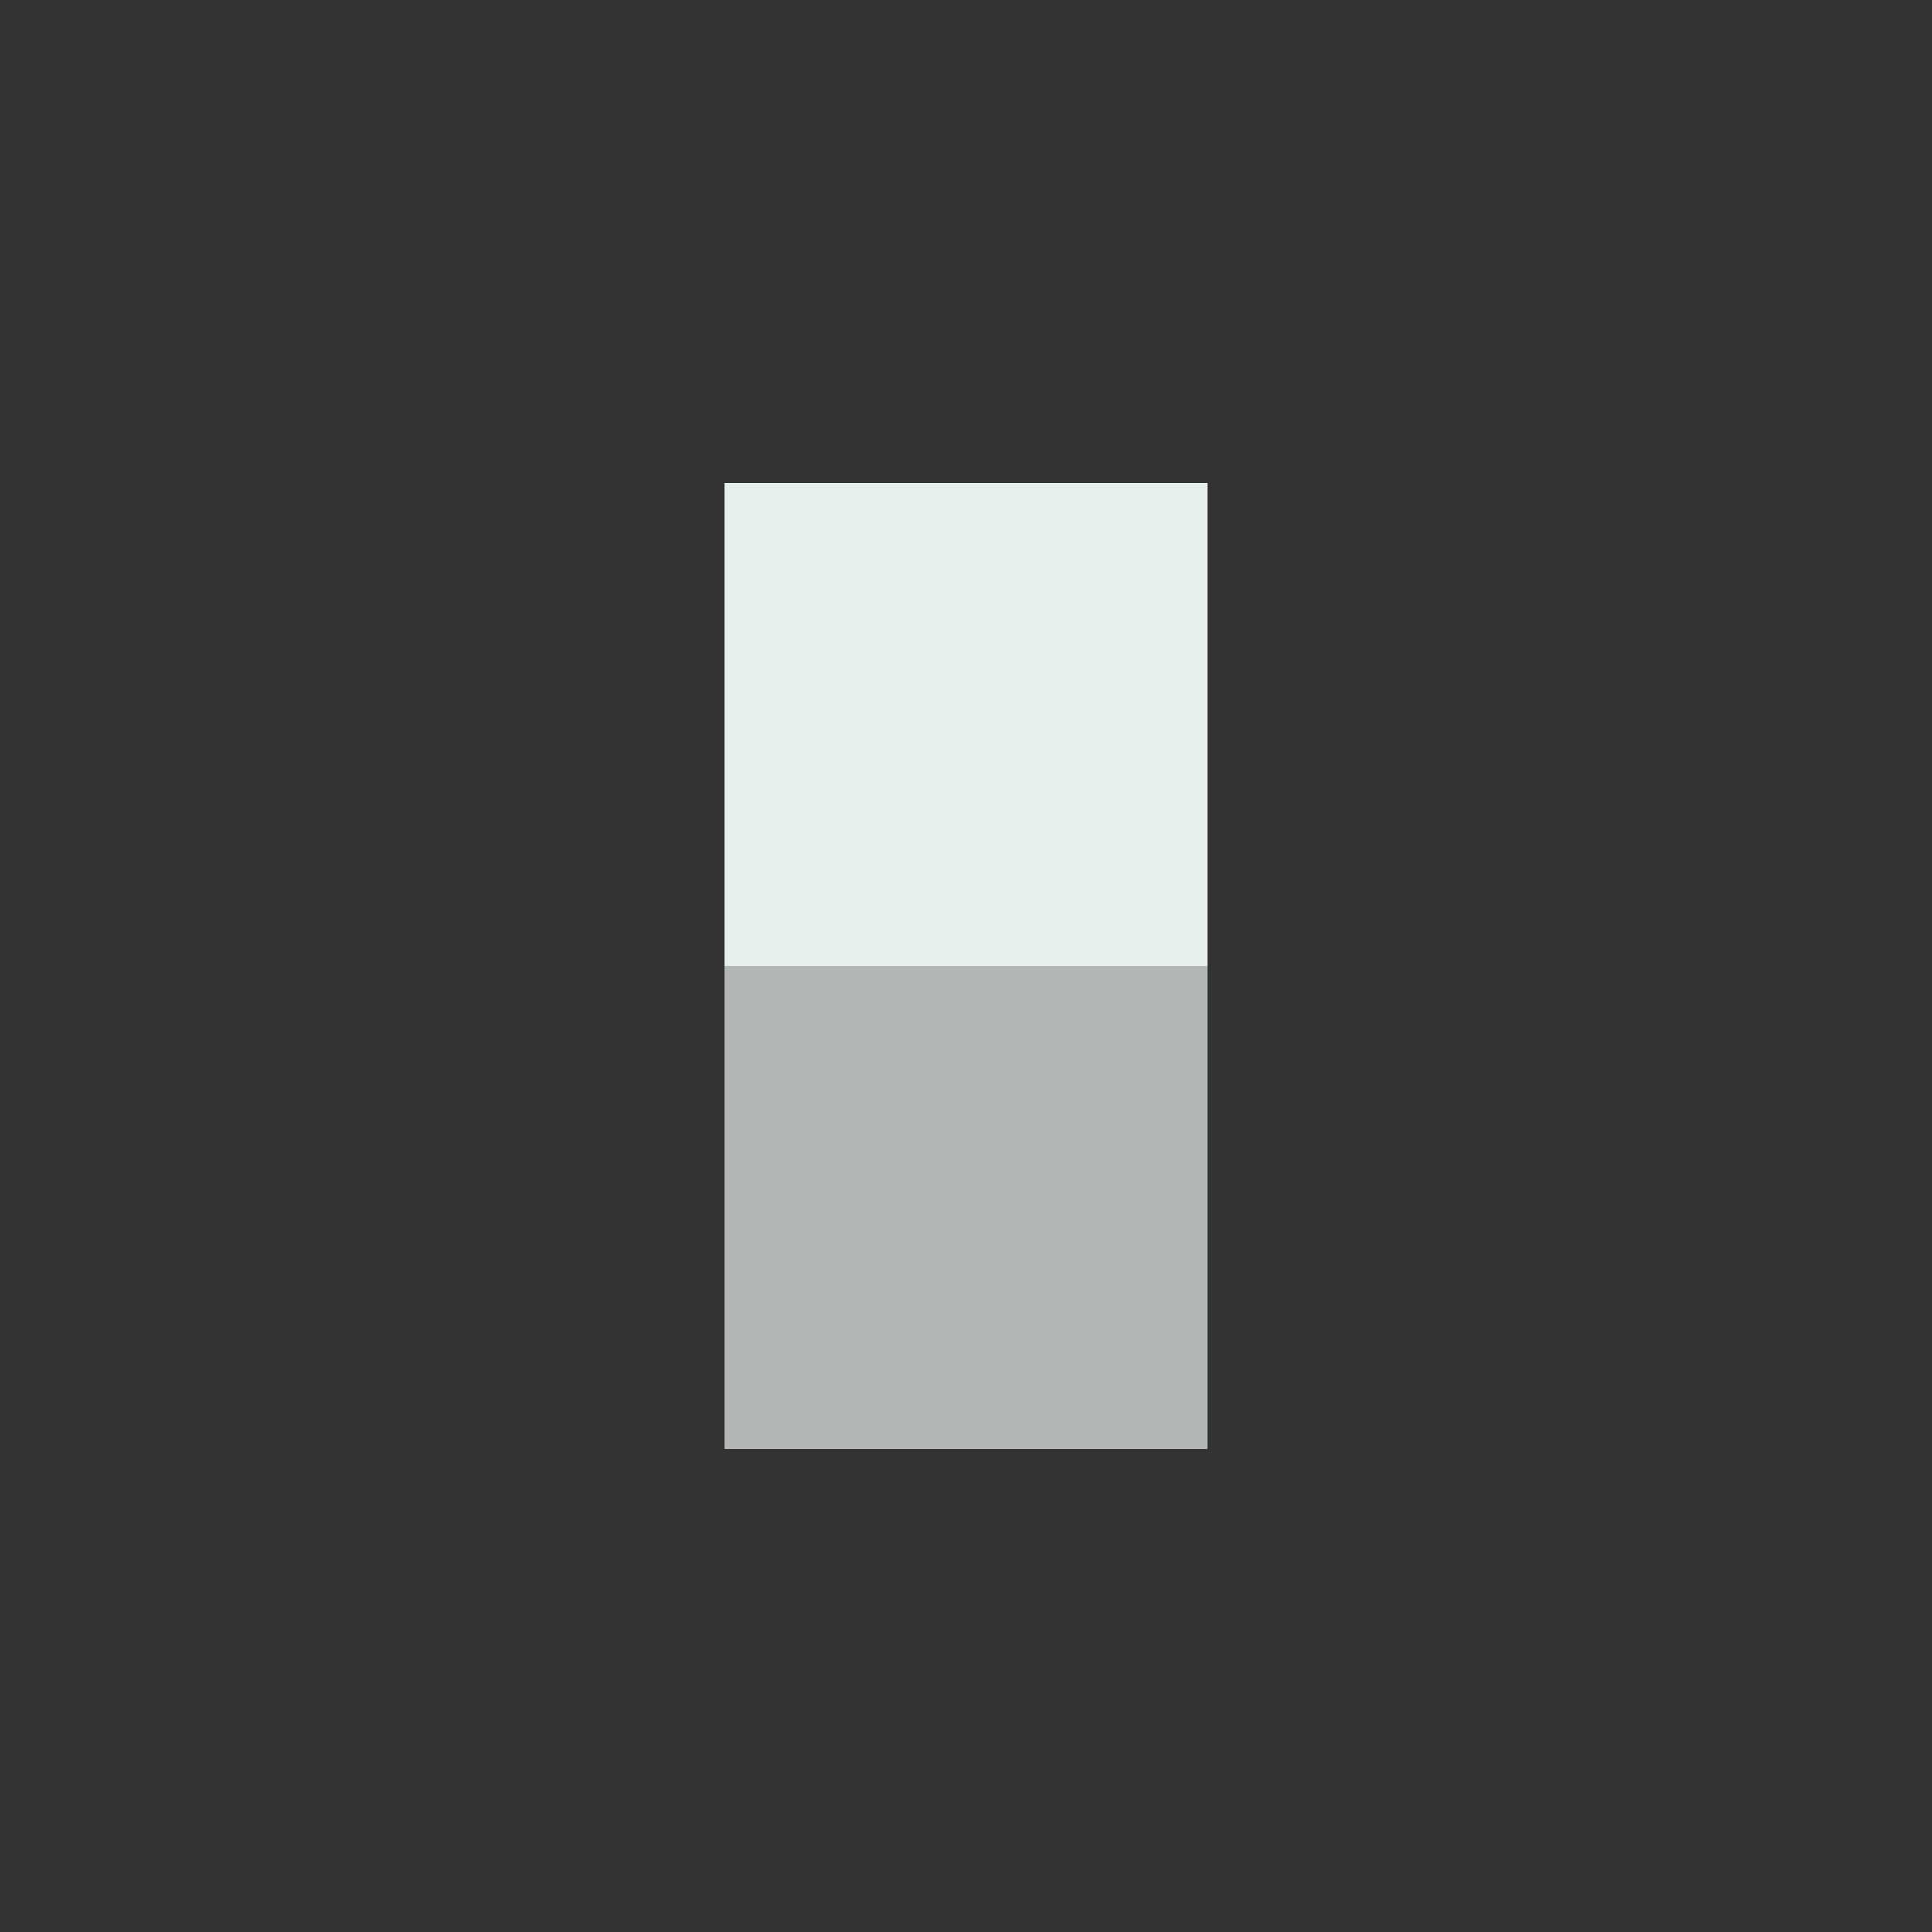 <svg viewBox='0 0 1080 1080' xmlns='http://www.w3.org/2000/svg' version='1.1'><rect x="0" y="0" width="1080" height="1080" fill="#333333" stroke="none"/><path id='Head' d='M405 540 L675 540 675 270 405 270 Z' fill='rgb(231,239,236)'/><path id='Torso' d='M405 810 L675 810 675 540 405 540 Z' fill='rgb(178,183,181)'/></svg>